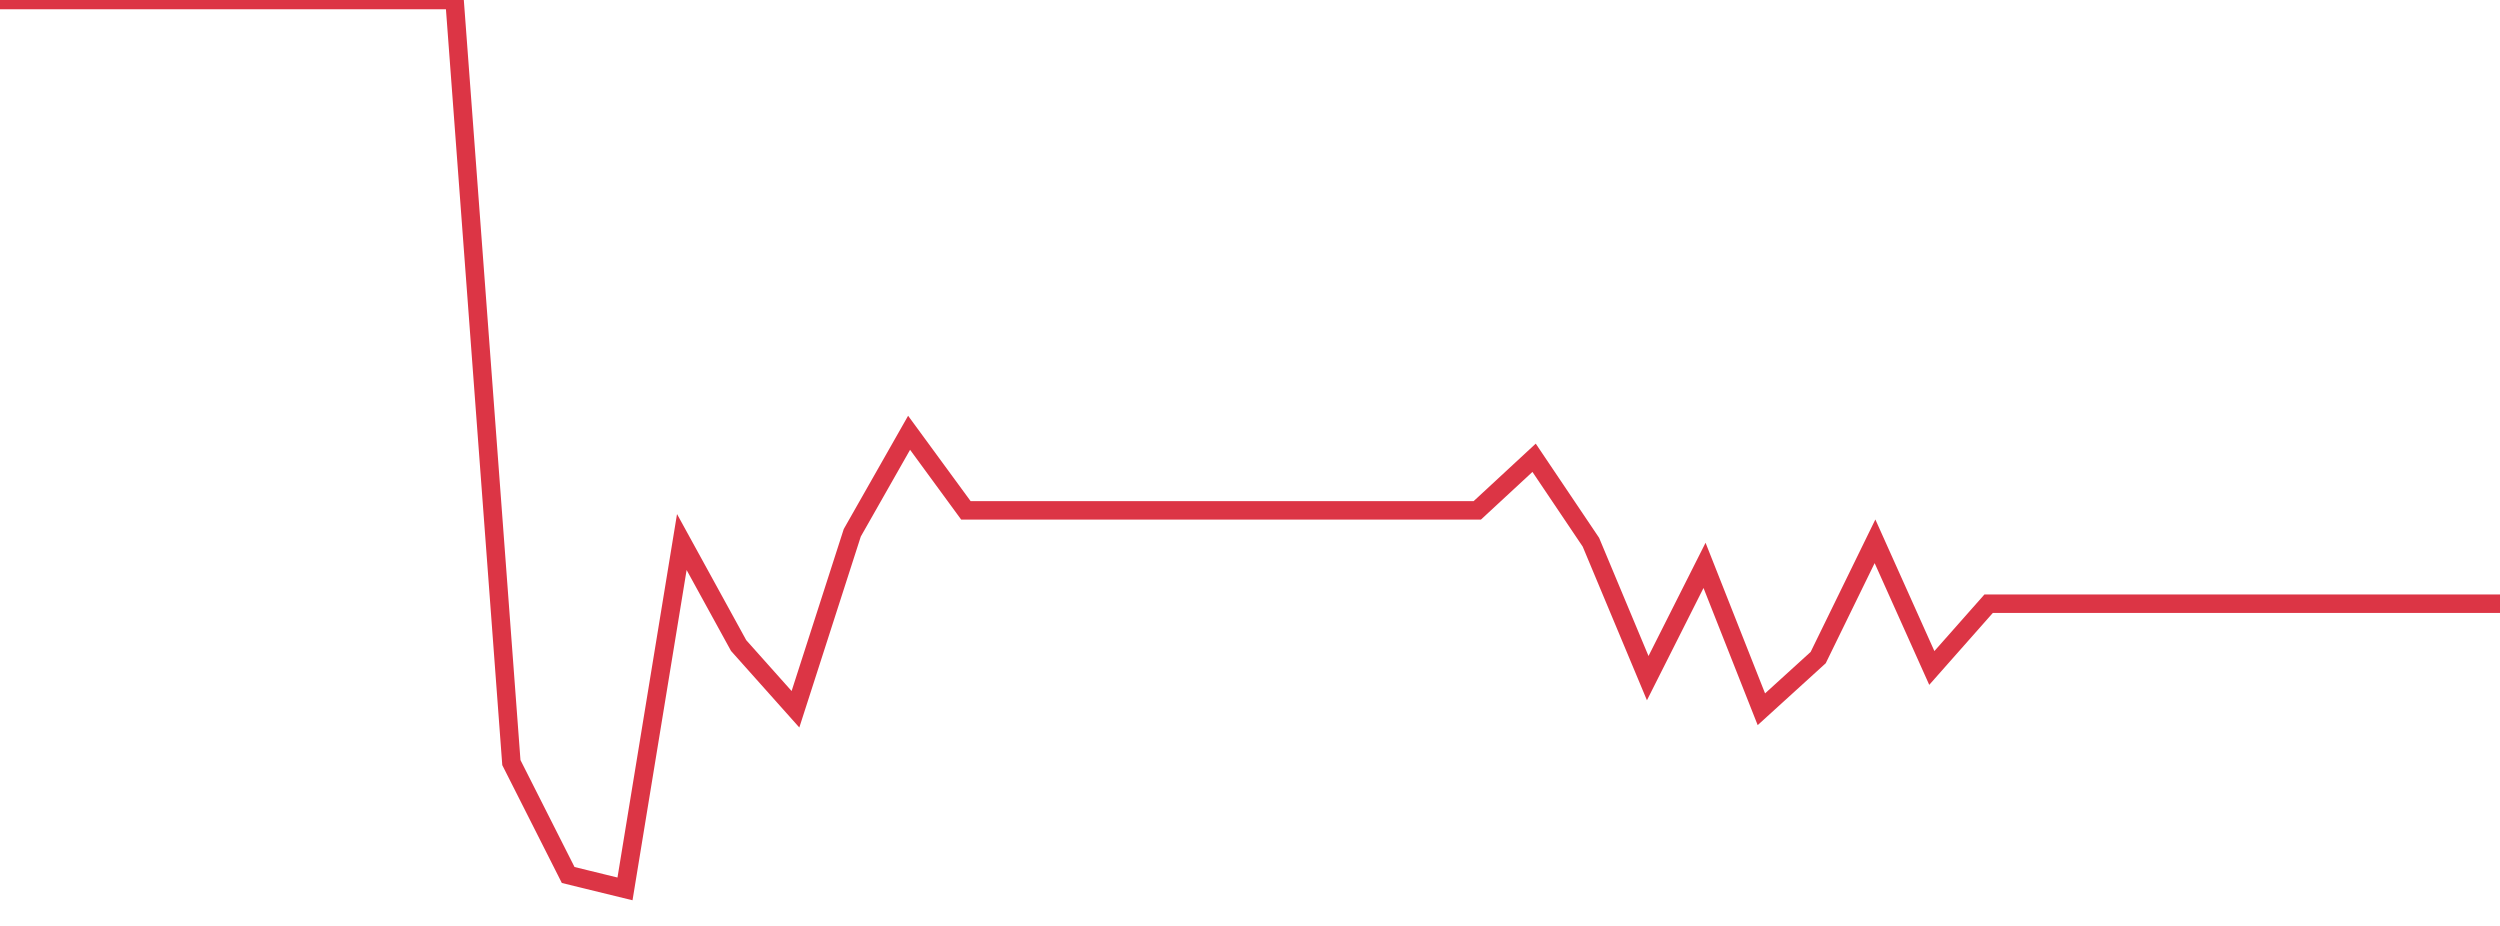 <?xml version="1.0" standalone="no"?>
<!DOCTYPE svg PUBLIC "-//W3C//DTD SVG 1.1//EN" "http://www.w3.org/Graphics/SVG/1.1/DTD/svg11.dtd">
<svg width="135" height="50" viewBox="0 0 135 50" preserveAspectRatio="none" class="sparkline" xmlns="http://www.w3.org/2000/svg"
xmlns:xlink="http://www.w3.org/1999/xlink"><path  class="sparkline--line" d="M 0 0 L 0 0 L 3.068 0 L 6.136 0 L 9.205 0 L 12.273 0 L 15.341 0 L 18.409 0 L 21.477 0 L 24.545 0 L 27.614 41.18 L 30.682 47.25 L 33.75 48 L 36.818 29.27 L 39.886 34.86 L 42.955 38.3 L 46.023 28.77 L 49.091 23.37 L 52.159 27.56 L 55.227 27.56 L 58.295 27.56 L 61.364 27.56 L 64.432 27.56 L 67.5 27.56 L 70.568 27.56 L 73.636 27.56 L 76.705 27.56 L 79.773 27.56 L 82.841 24.72 L 85.909 29.28 L 88.977 36.62 L 92.045 30.53 L 95.114 38.3 L 98.182 35.51 L 101.25 29.23 L 104.318 36.07 L 107.386 32.6 L 110.455 32.6 L 113.523 32.6 L 116.591 32.6 L 119.659 32.6 L 122.727 32.6 L 125.795 32.6 L 128.864 32.6 L 131.932 32.6 L 135 32.6" fill="none" stroke-width="1" stroke="#dc3545"></path></svg>